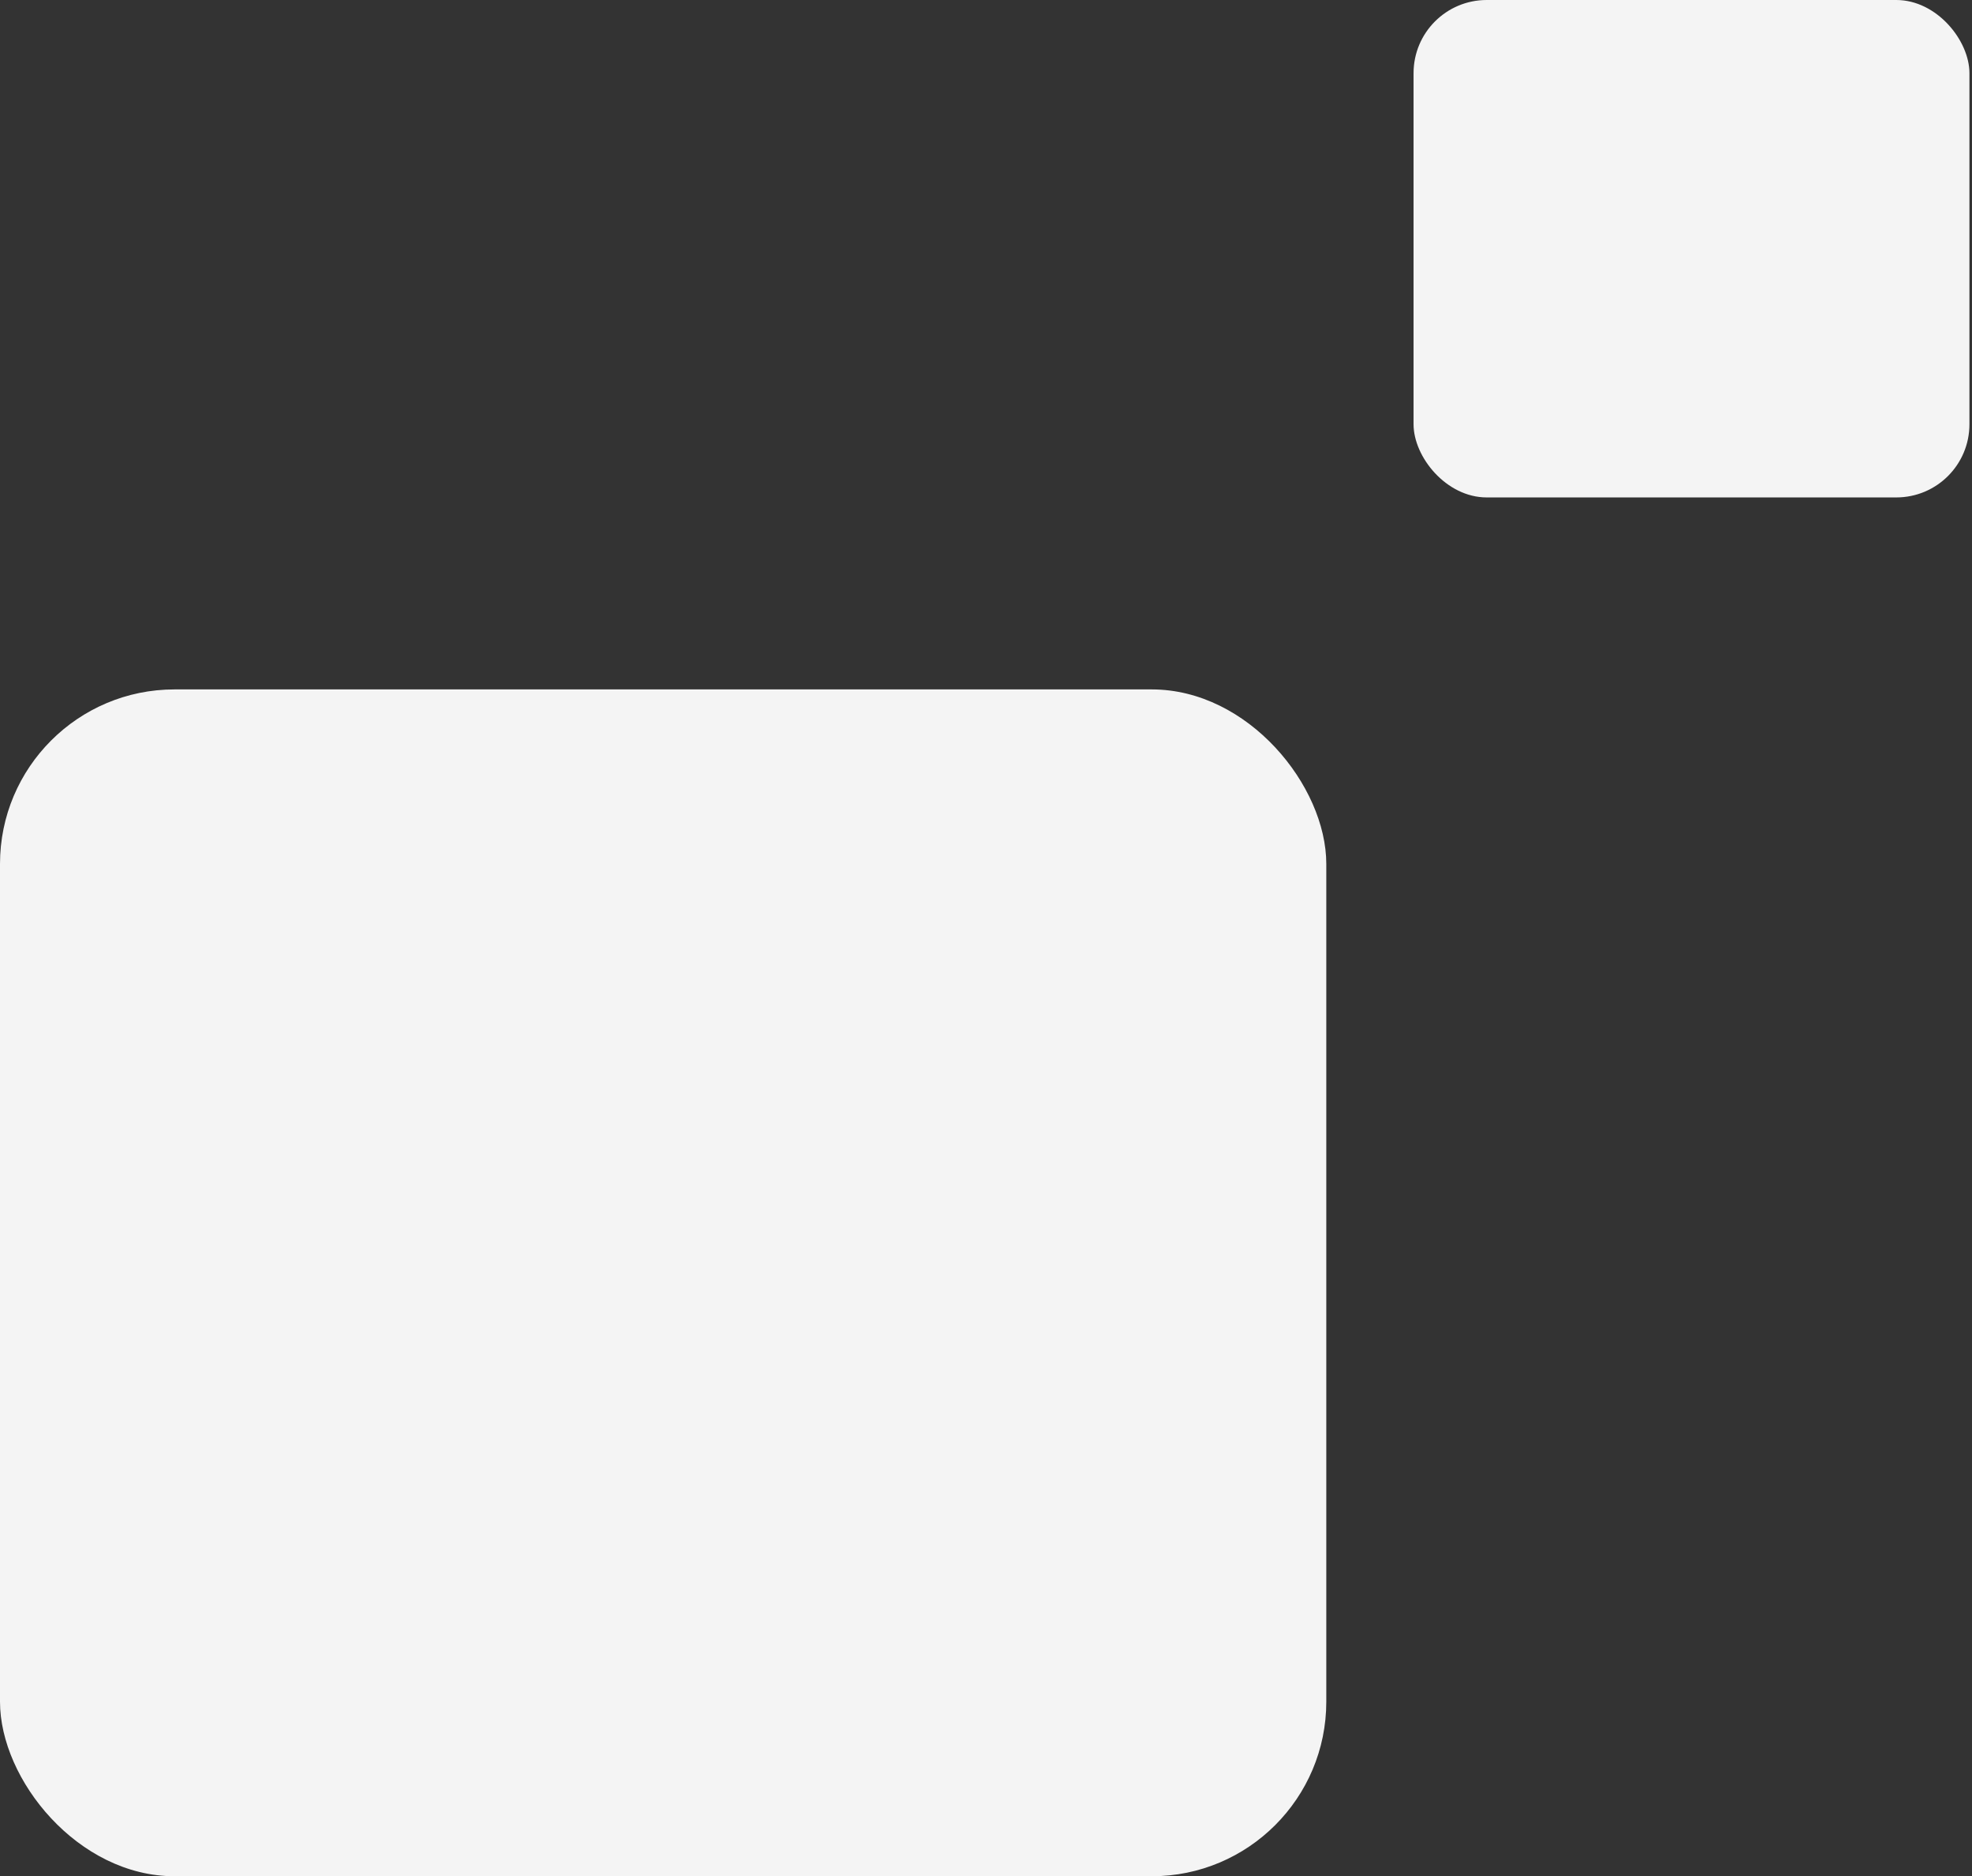 <svg width="226" height="215" viewBox="0 0 226 215" fill="none" xmlns="http://www.w3.org/2000/svg">
    <rect x="0" y="0" width="226" height="215" fill="#333333" stroke="none"/>
    <rect y="79" width="152" height="136" rx="20" fill="#F4F4F4"/>
    <rect x="162" width="63.706" height="57" rx="8.382" fill="#F4F4F4"/>
</svg>
